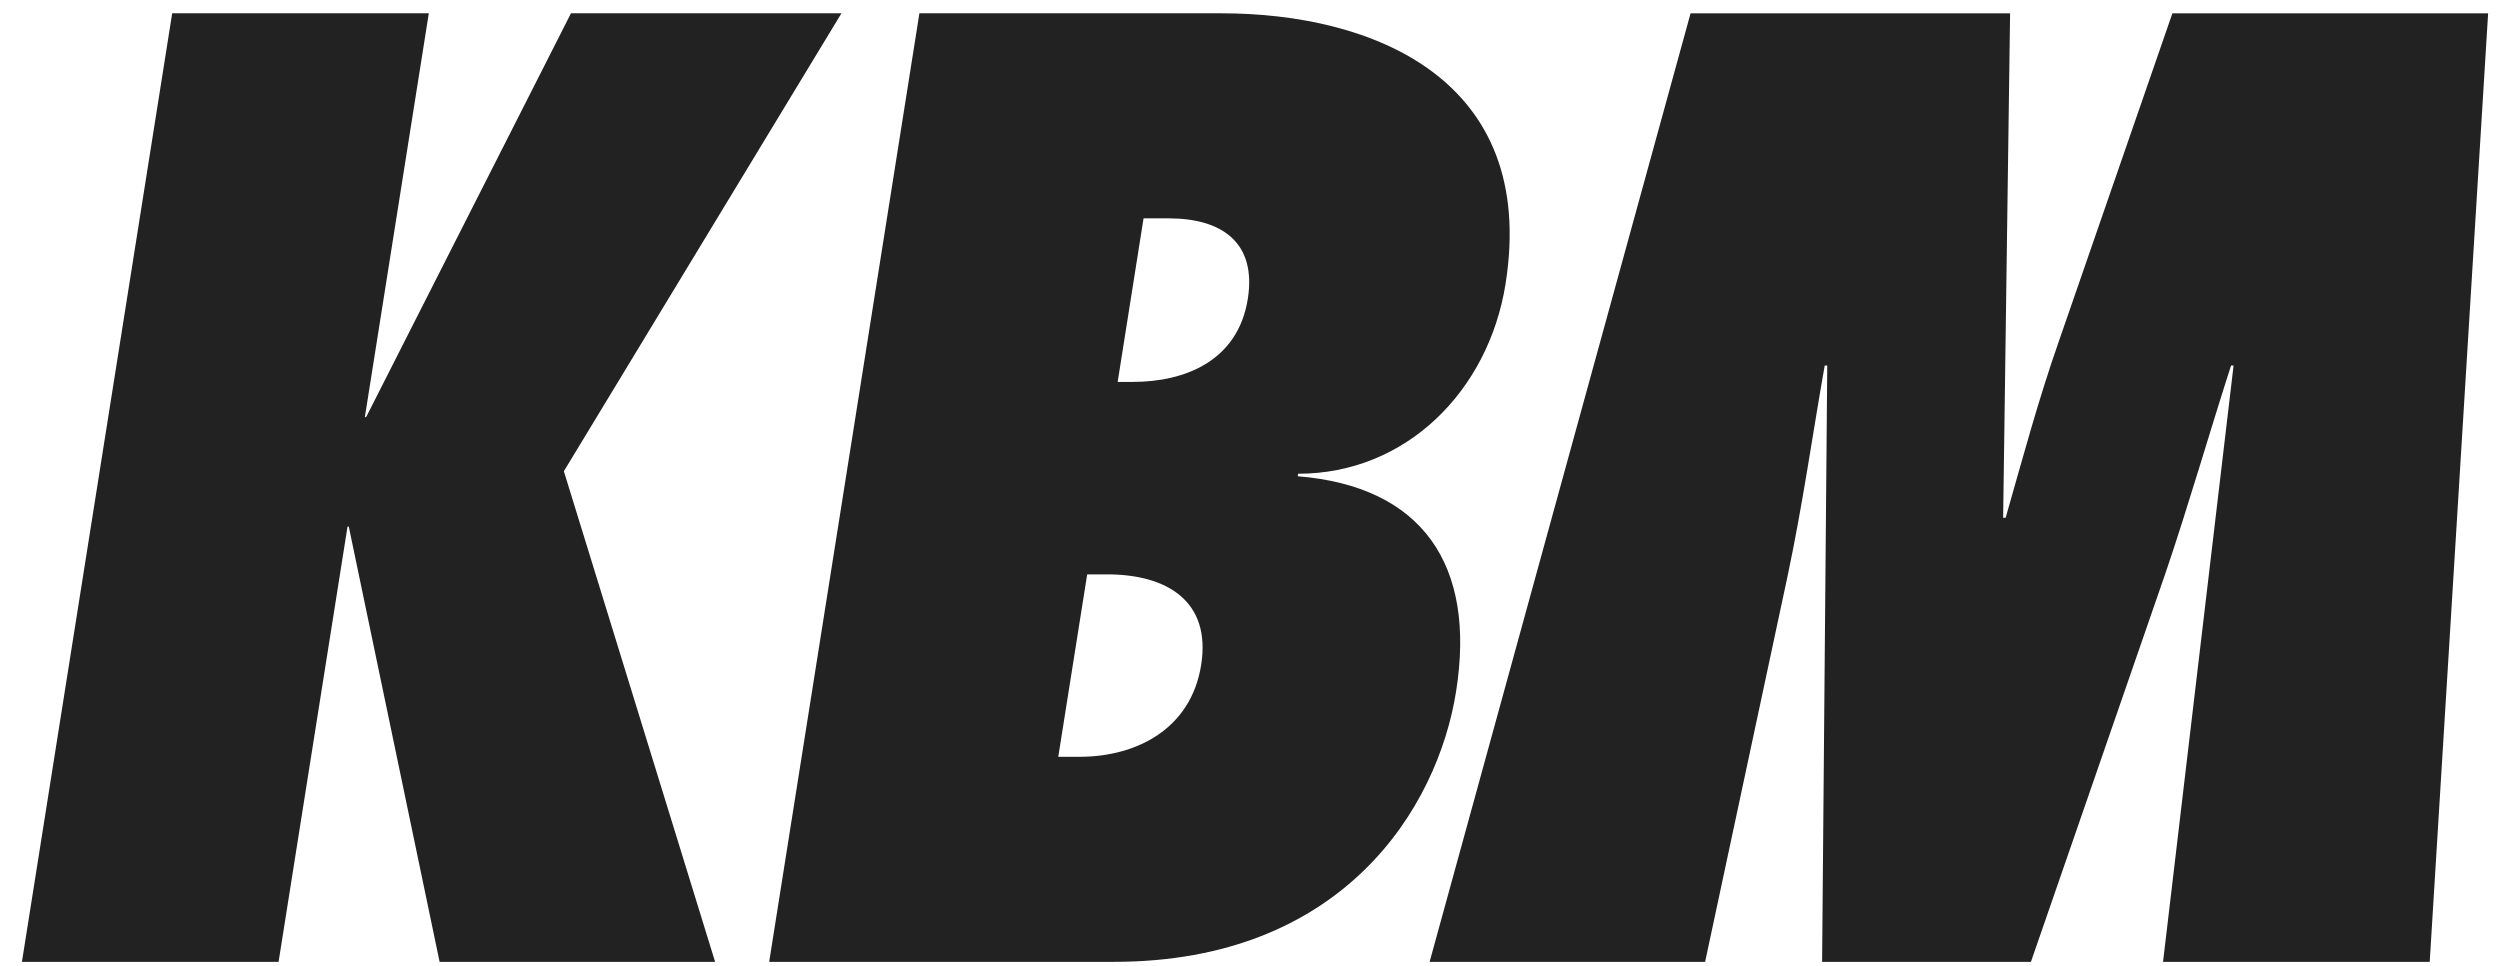 <?xml version="1.0" encoding="UTF-8" standalone="no"?>
<!DOCTYPE svg PUBLIC "-//W3C//DTD SVG 1.1//EN" "http://www.w3.org/Graphics/SVG/1.1/DTD/svg11.dtd">
<svg width="100%" height="100%" viewBox="0 0 88 34" version="1.1" xmlns="http://www.w3.org/2000/svg" xmlns:xlink="http://www.w3.org/1999/xlink" xml:space="preserve" xmlns:serif="http://www.serif.com/" style="fill-rule:evenodd;clip-rule:evenodd;stroke-linejoin:round;stroke-miterlimit:2;">
    <g transform="matrix(1,0,0,1,-566,-856)">
        <g id="i_kbm">
            <g transform="matrix(1,0,0,1,595.619,889.857)">
                <path d="M0,-33.389L-9.771,-17.27L-4.447,0L-14.145,0L-17.342,-15.321L-17.298,-15.321L-17.386,-15.321L-19.813,0L-28.847,0L-23.558,-33.389L-14.525,-33.389L-16.776,-19.174L-16.732,-19.174L-9.521,-33.389L0,-33.389Z" style="fill:rgb(34,34,34);fill-rule:nonzero;"/>
            </g>
            <g transform="matrix(1,0,0,1,605.873,876.882)">
                <path d="M0,-7.439C1.86,-7.439 3.706,-8.192 4.05,-10.362C4.365,-12.355 3.126,-13.196 1.266,-13.196L0.38,-13.196L-0.531,-7.439L0,-7.439ZM-1.869,5.757C0.125,5.757 2.05,4.783 2.408,2.524C2.765,0.266 1.186,-0.664 -0.896,-0.664L-1.604,-0.664L-2.622,5.757L-1.869,5.757ZM-7.51,-20.414L3.118,-20.414C8.432,-20.414 14.266,-18.111 13.123,-10.893C12.527,-7.129 9.629,-4.206 5.82,-4.206L5.807,-4.118C10.179,-3.764 12.091,-1.019 11.382,3.454C10.73,7.572 7.394,12.975 -0.665,12.975L-12.798,12.975L-7.51,-20.414Z" style="fill:rgb(34,34,34);fill-rule:nonzero;"/>
            </g>
            <g transform="matrix(1,0,0,1,642.139,856.469)">
                <path d="M0,33.388L2.483,12.398L2.394,12.398C1.61,14.833 0.914,17.269 0.086,19.705L-4.65,33.388L-12.001,33.388L-11.82,12.398L-11.909,12.398C-12.346,14.878 -12.687,17.314 -13.213,19.793L-16.119,33.388L-25.817,33.388L-16.631,0L-5.384,0L-5.628,17.756L-5.54,17.756C-4.944,15.675 -4.4,13.638 -3.672,11.557L0.329,0L11.443,0L9.387,33.388L0,33.388Z" style="fill:rgb(34,34,34);fill-rule:nonzero;"/>
            </g>
        </g>
    </g>
</svg>
